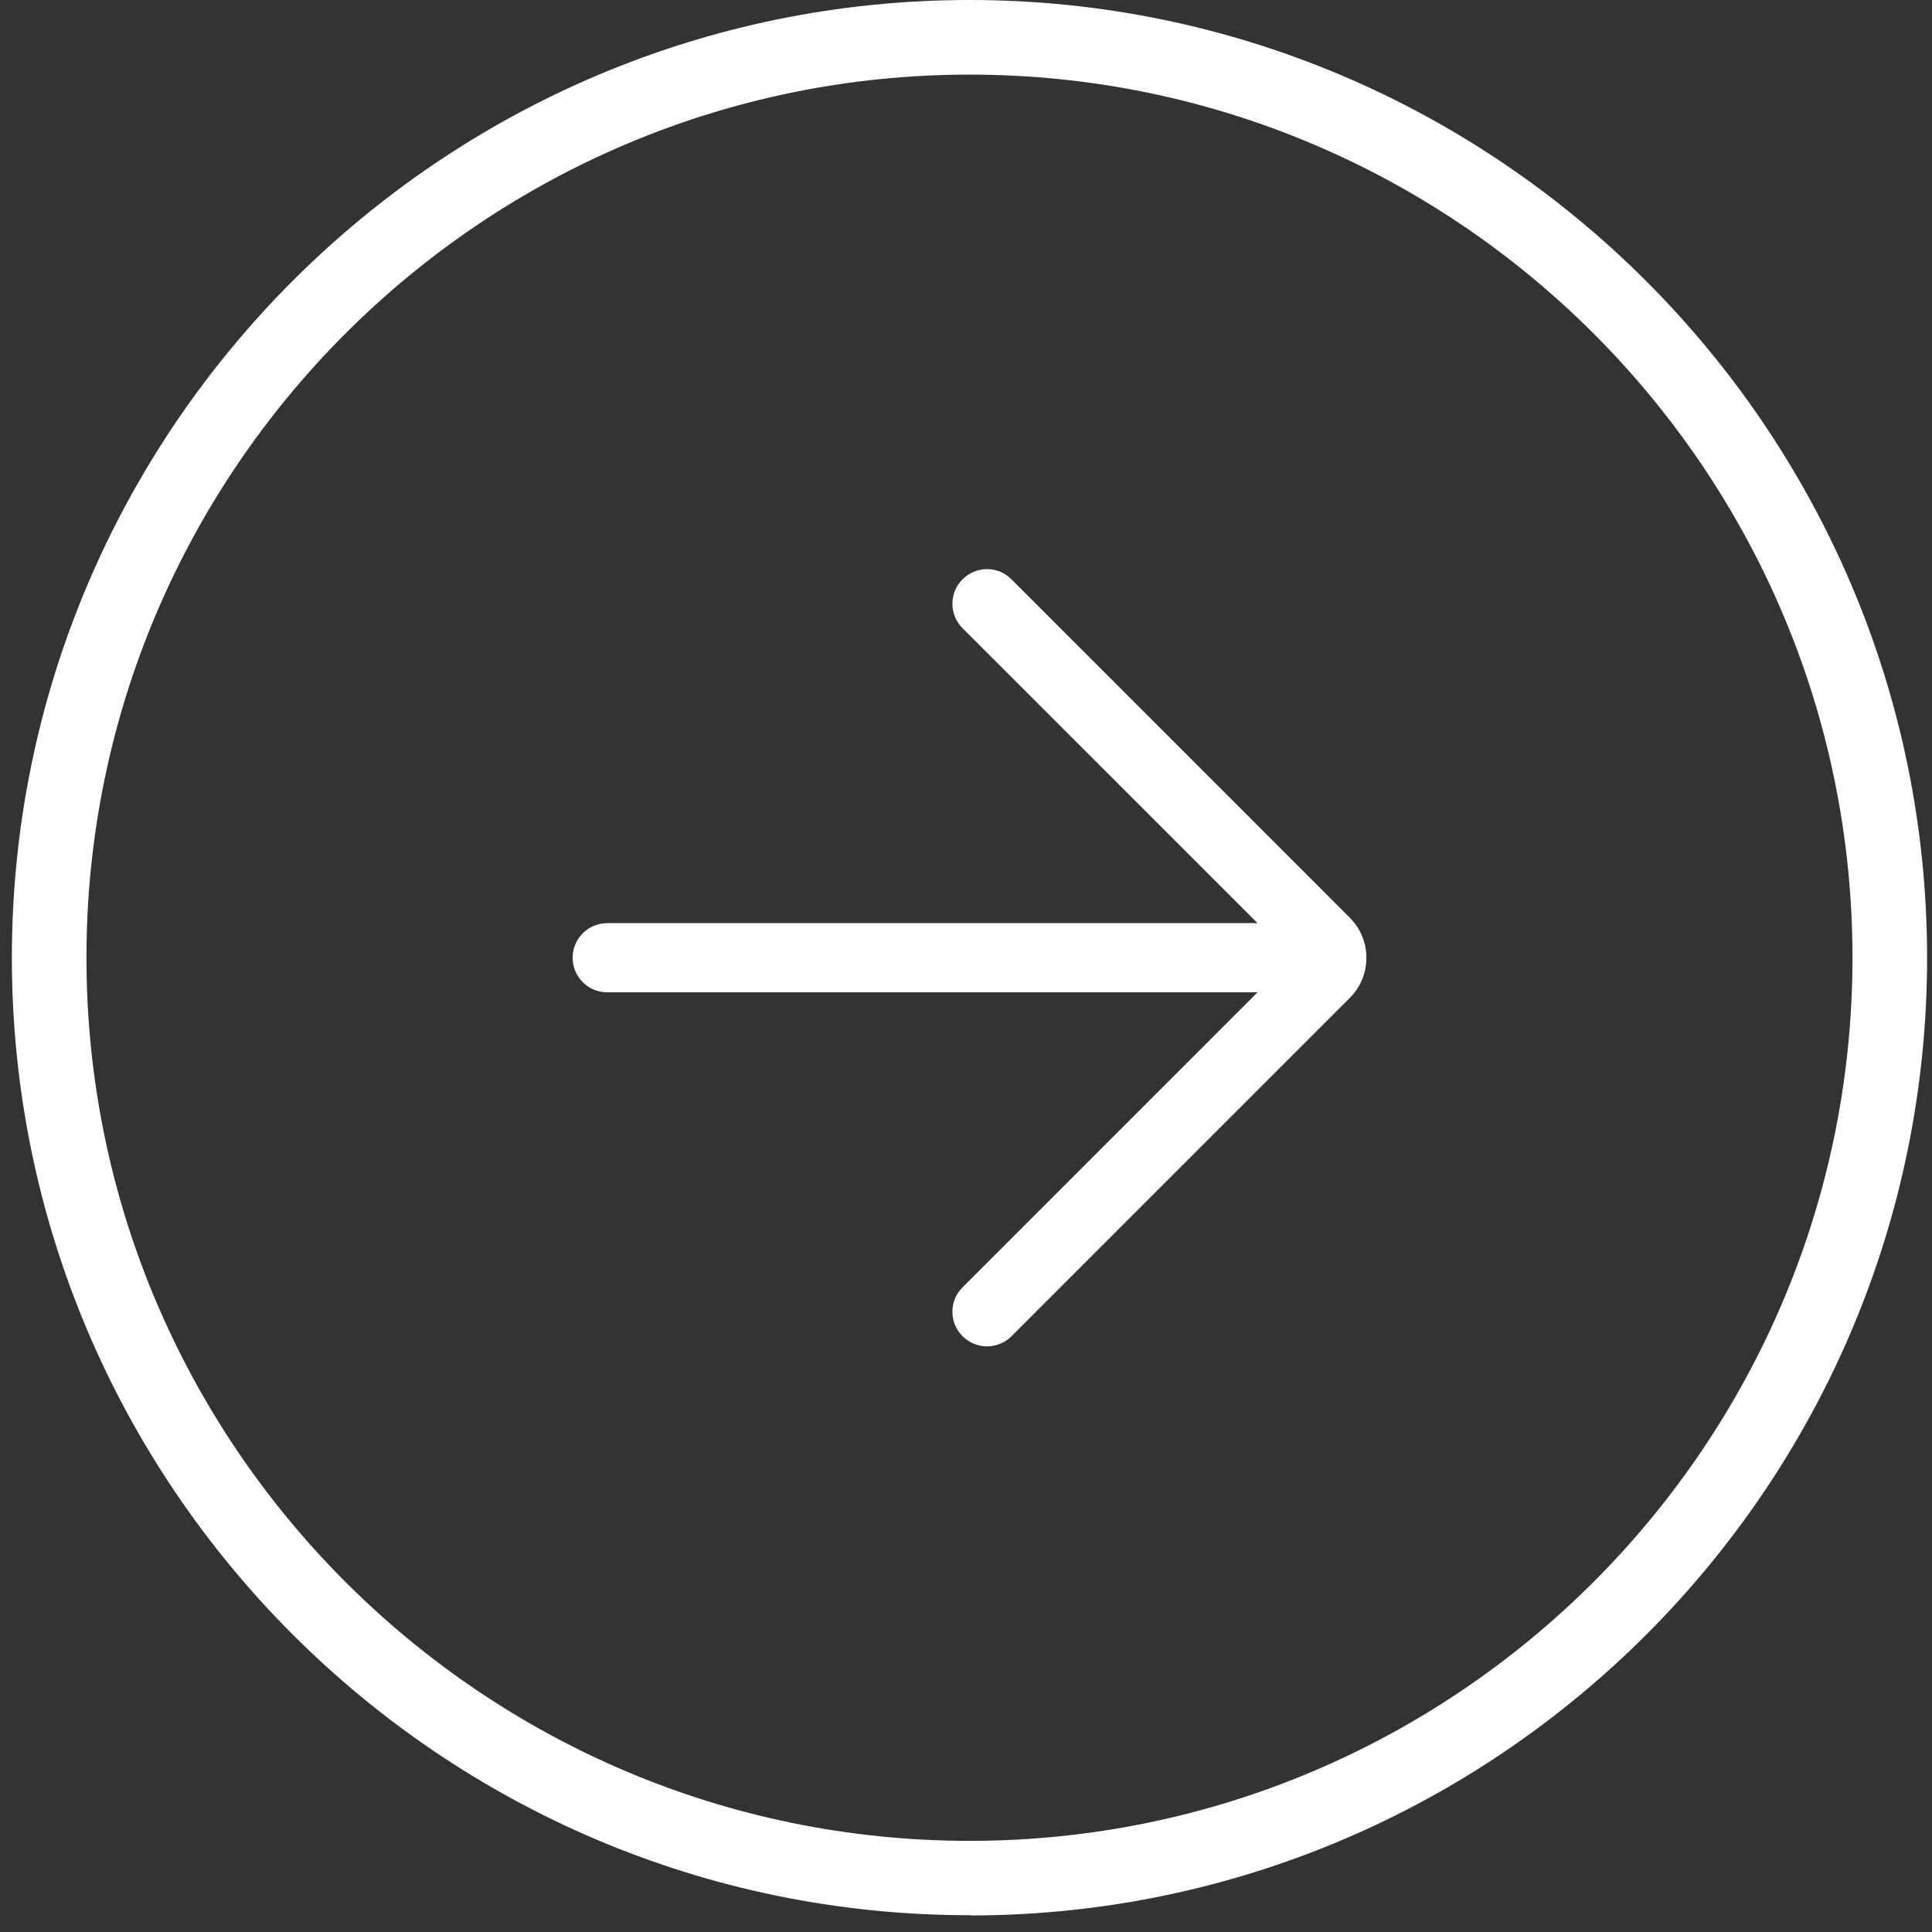<svg width="63" height="63" viewBox="0 0 63 63" fill="none" xmlns="http://www.w3.org/2000/svg">
<rect x="0" y="0" width="63" height="63" fill="#333333" stroke="none"/>
<path d="M31.617 0C14.397 0 0.387 14.01 0.387 31.23C0.387 48.451 14.397 62.453 31.617 62.453L31.714 62.461C48.884 62.409 62.84 48.418 62.84 31.23C62.84 14.043 48.834 0 31.617 0ZM31.617 60.028C15.737 60.028 2.819 47.109 2.819 31.23C2.819 15.352 15.739 2.433 31.617 2.433C47.495 2.433 60.407 15.352 60.407 31.23C60.407 47.109 47.492 60.028 31.617 60.028Z" fill="white"/>
<path d="M32.185 43.904C32.481 43.904 32.773 43.785 32.982 43.574L44.004 32.551C44.36 32.203 44.556 31.735 44.556 31.233C44.556 30.73 44.36 30.267 44.004 29.914L32.982 18.891C32.773 18.678 32.493 18.56 32.193 18.558C31.891 18.558 31.603 18.674 31.388 18.891C31.176 19.102 31.058 19.38 31.056 19.68C31.056 19.984 31.172 20.27 31.388 20.485L41.007 30.103H19.799C19.177 30.103 18.672 30.61 18.672 31.23C18.672 31.851 19.178 32.358 19.799 32.358H41.007L31.388 41.978C31.176 42.189 31.058 42.468 31.056 42.767C31.056 43.071 31.172 43.357 31.388 43.572C31.599 43.783 31.889 43.903 32.185 43.903V43.904Z" fill="white"/>
</svg>
